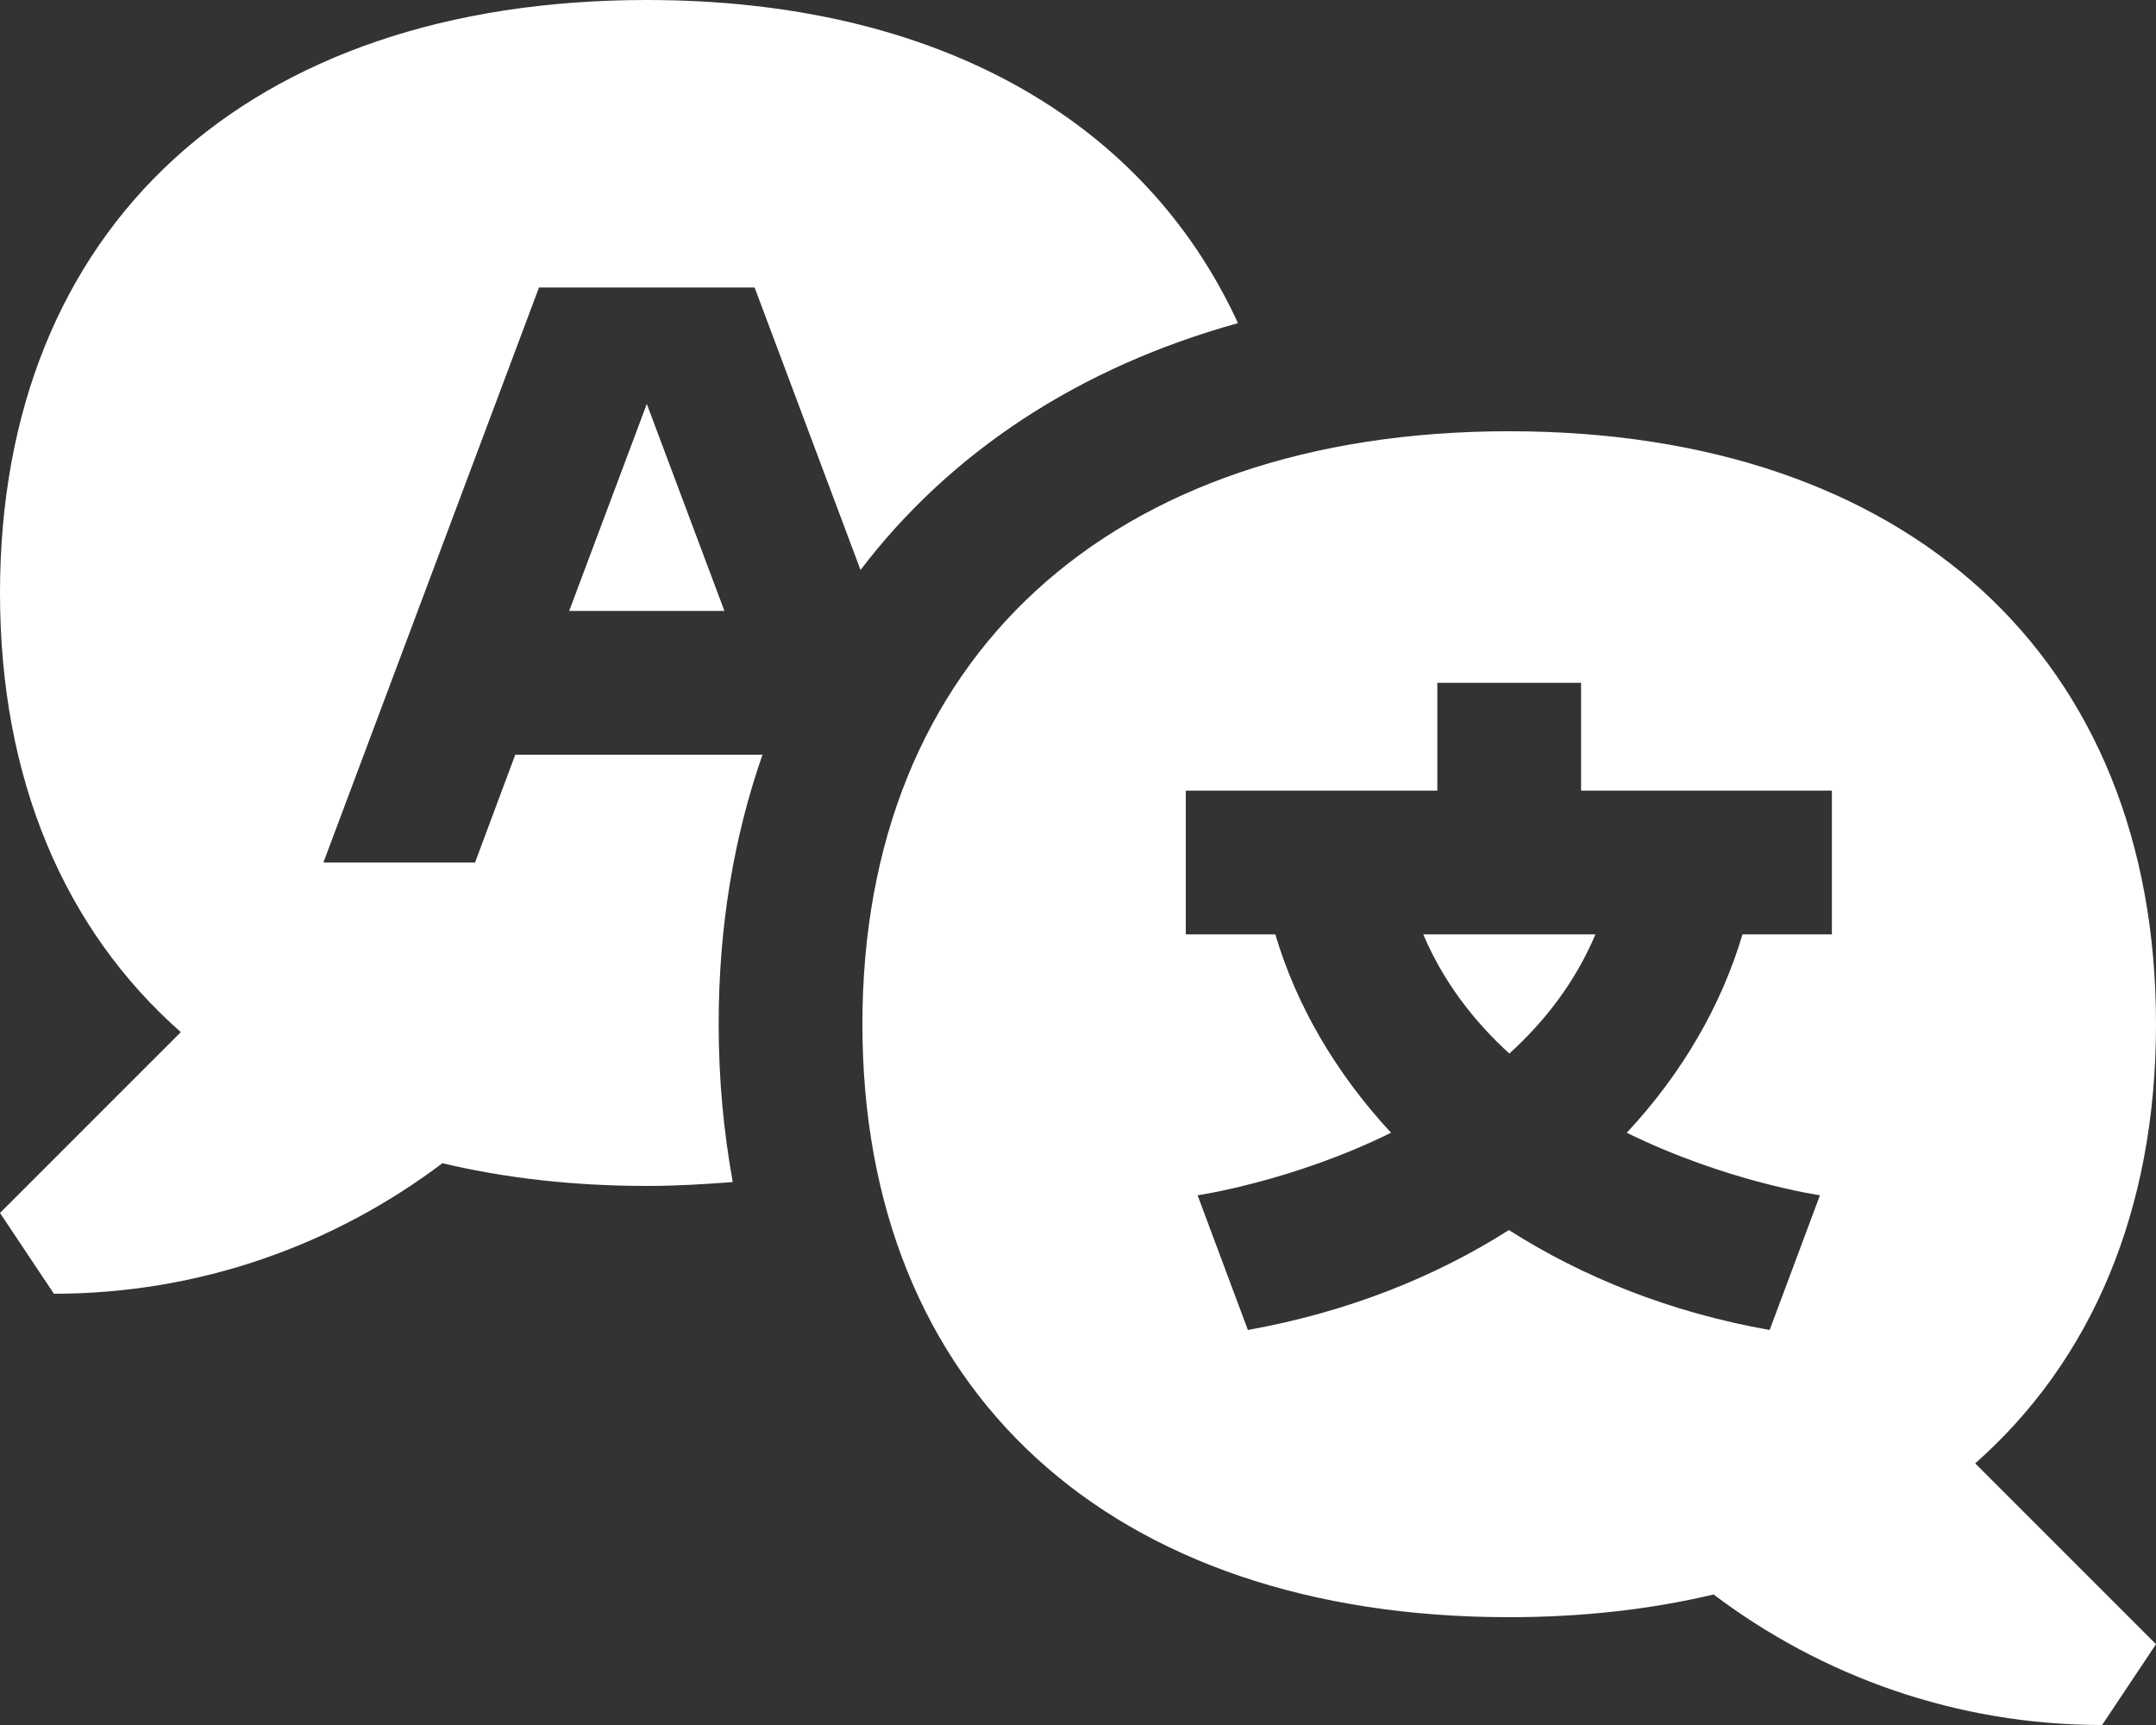 <svg width="15" height="12" viewBox="0 0 15 12" fill="none" xmlns="http://www.w3.org/2000/svg">
<rect x="0" y="0" width="15" height="12" fill="#333333" stroke="none"/>
<path d="M4.5 2.81L5.04 4.25H3.96L4.5 2.81ZM5.987 3.965C6.61 3.147 7.505 2.555 8.613 2.248C7.96 0.828 6.508 0 4.5 0C1.722 0 0 1.58 0 4.125C0 5.423 0.45 6.468 1.258 7.18L0 8.438L0.375 9C1.39 9 2.325 8.66 3.078 8.092C3.513 8.195 3.987 8.25 4.5 8.25C4.705 8.25 4.902 8.238 5.098 8.223C5.035 7.875 5 7.51 5 7.125C5 6.442 5.107 5.817 5.305 5.25H3.585L3.305 6H2.25L3.75 2H5.25L5.987 3.965ZM10.5 7.33C10.748 7.105 10.96 6.832 11.1 6.5H9.902C10.043 6.832 10.255 7.105 10.502 7.33H10.5ZM13.742 10.18L15 11.438L14.625 12C13.61 12 12.675 11.66 11.922 11.092C11.488 11.195 11.012 11.25 10.5 11.25C7.723 11.25 6 9.67 6 7.125C6 4.58 7.723 3 10.5 3C13.277 3 15 4.58 15 7.125C15 8.422 14.55 9.467 13.742 10.18ZM12.75 5.5H11V4.75H10V5.5H8.25V6.5H8.873C9.018 6.992 9.293 7.465 9.678 7.88C8.988 8.22 8.332 8.315 8.332 8.315L8.682 9.252C9.377 9.127 9.985 8.883 10.498 8.557C11.01 8.883 11.62 9.13 12.312 9.252L12.662 8.315C12.662 8.315 12.008 8.22 11.318 7.88C11.705 7.465 11.977 6.992 12.123 6.5H12.745V5.5H12.75Z" fill="white"/>
</svg>
